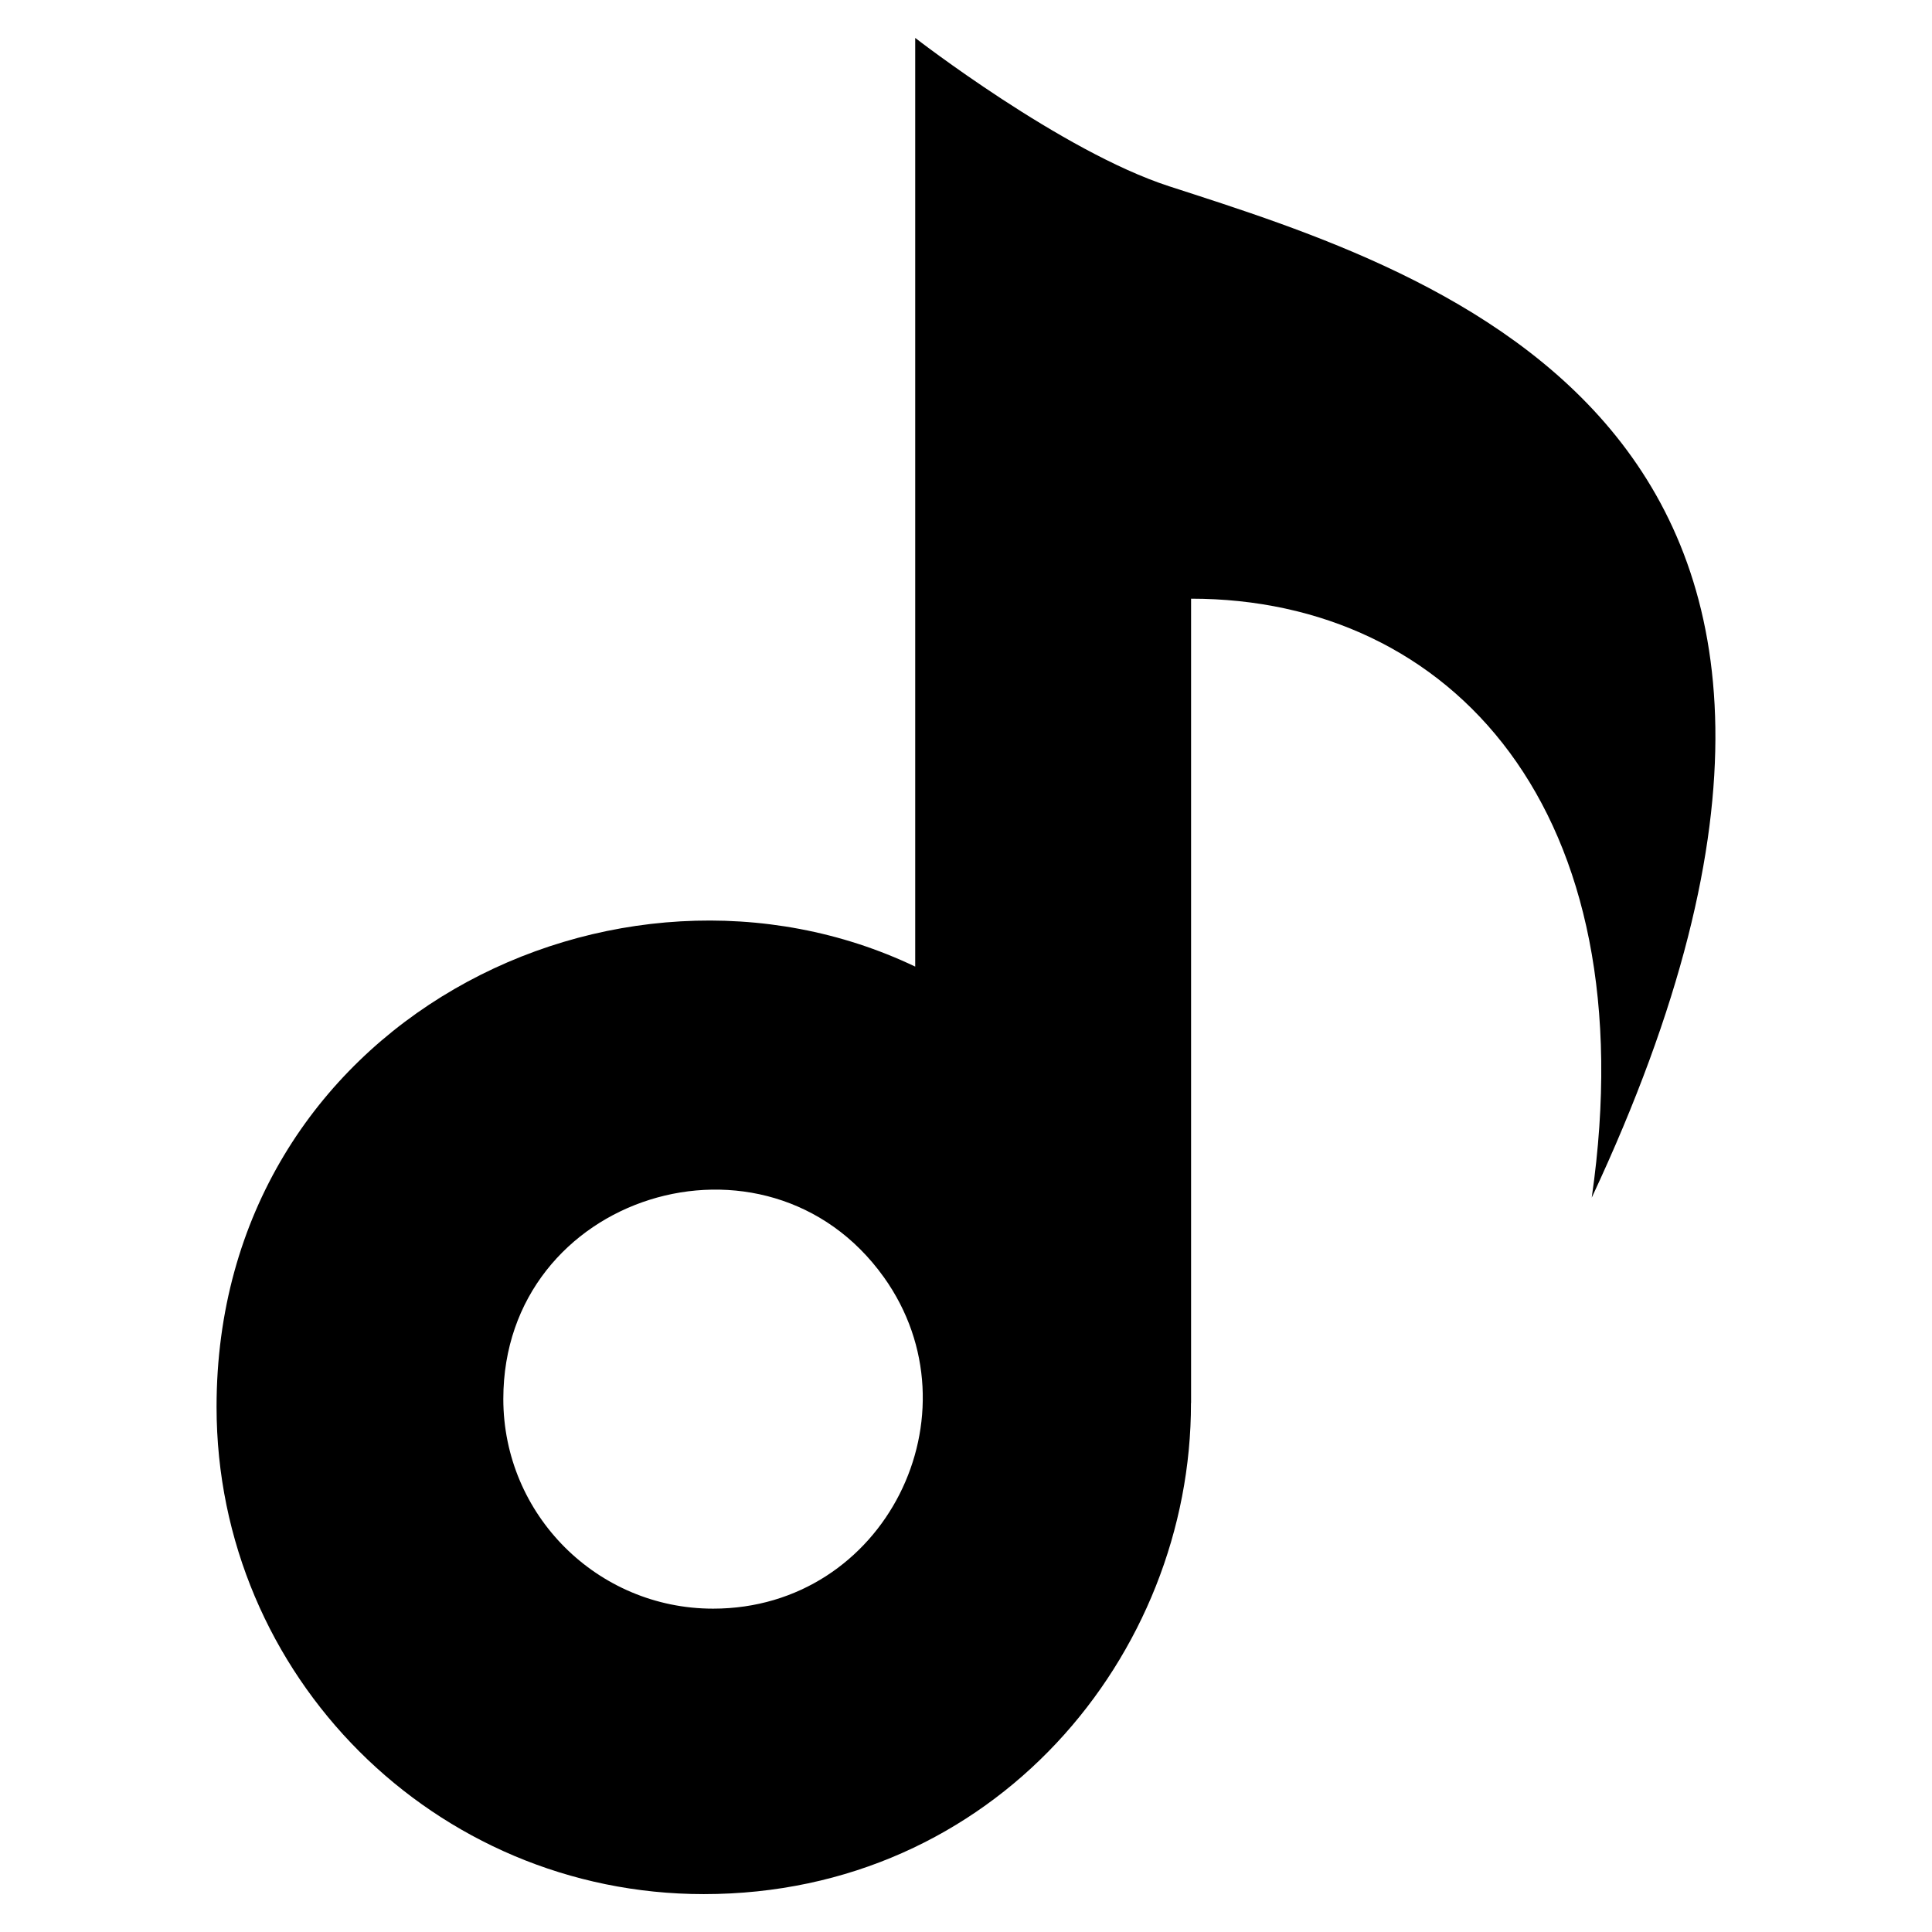 <?xml version="1.0" encoding="UTF-8"?>
<!-- Uploaded to: SVG Repo, www.svgrepo.com, Generator: SVG Repo Mixer Tools -->
<svg fill="#000000" width="800px" height="800px" version="1.1" viewBox="144 144 512 512" xmlns="http://www.w3.org/2000/svg">
 <path d="m459.62 515.81c0.105 66.852-52.16 130.15-129.11 130.15-71.309 0-129.12-57.812-129.12-129.12 0-102.16 106.39-154.27 185.15-116.68v-246.11s38.844 30.109 67.336 39.328c71.176 23.066 207.34 64.281 111.95 268.01 14.812-102.88-37.379-158.73-106.18-158.73v213.16h-0.031zm-81.391-33.344c25.832 36.184 0.363 87.844-45.254 87.844-30.699 0-55.59-24.879-55.59-55.574 0-54.262 69.785-75.738 100.84-32.27z" fill-rule="evenodd"/>
</svg>